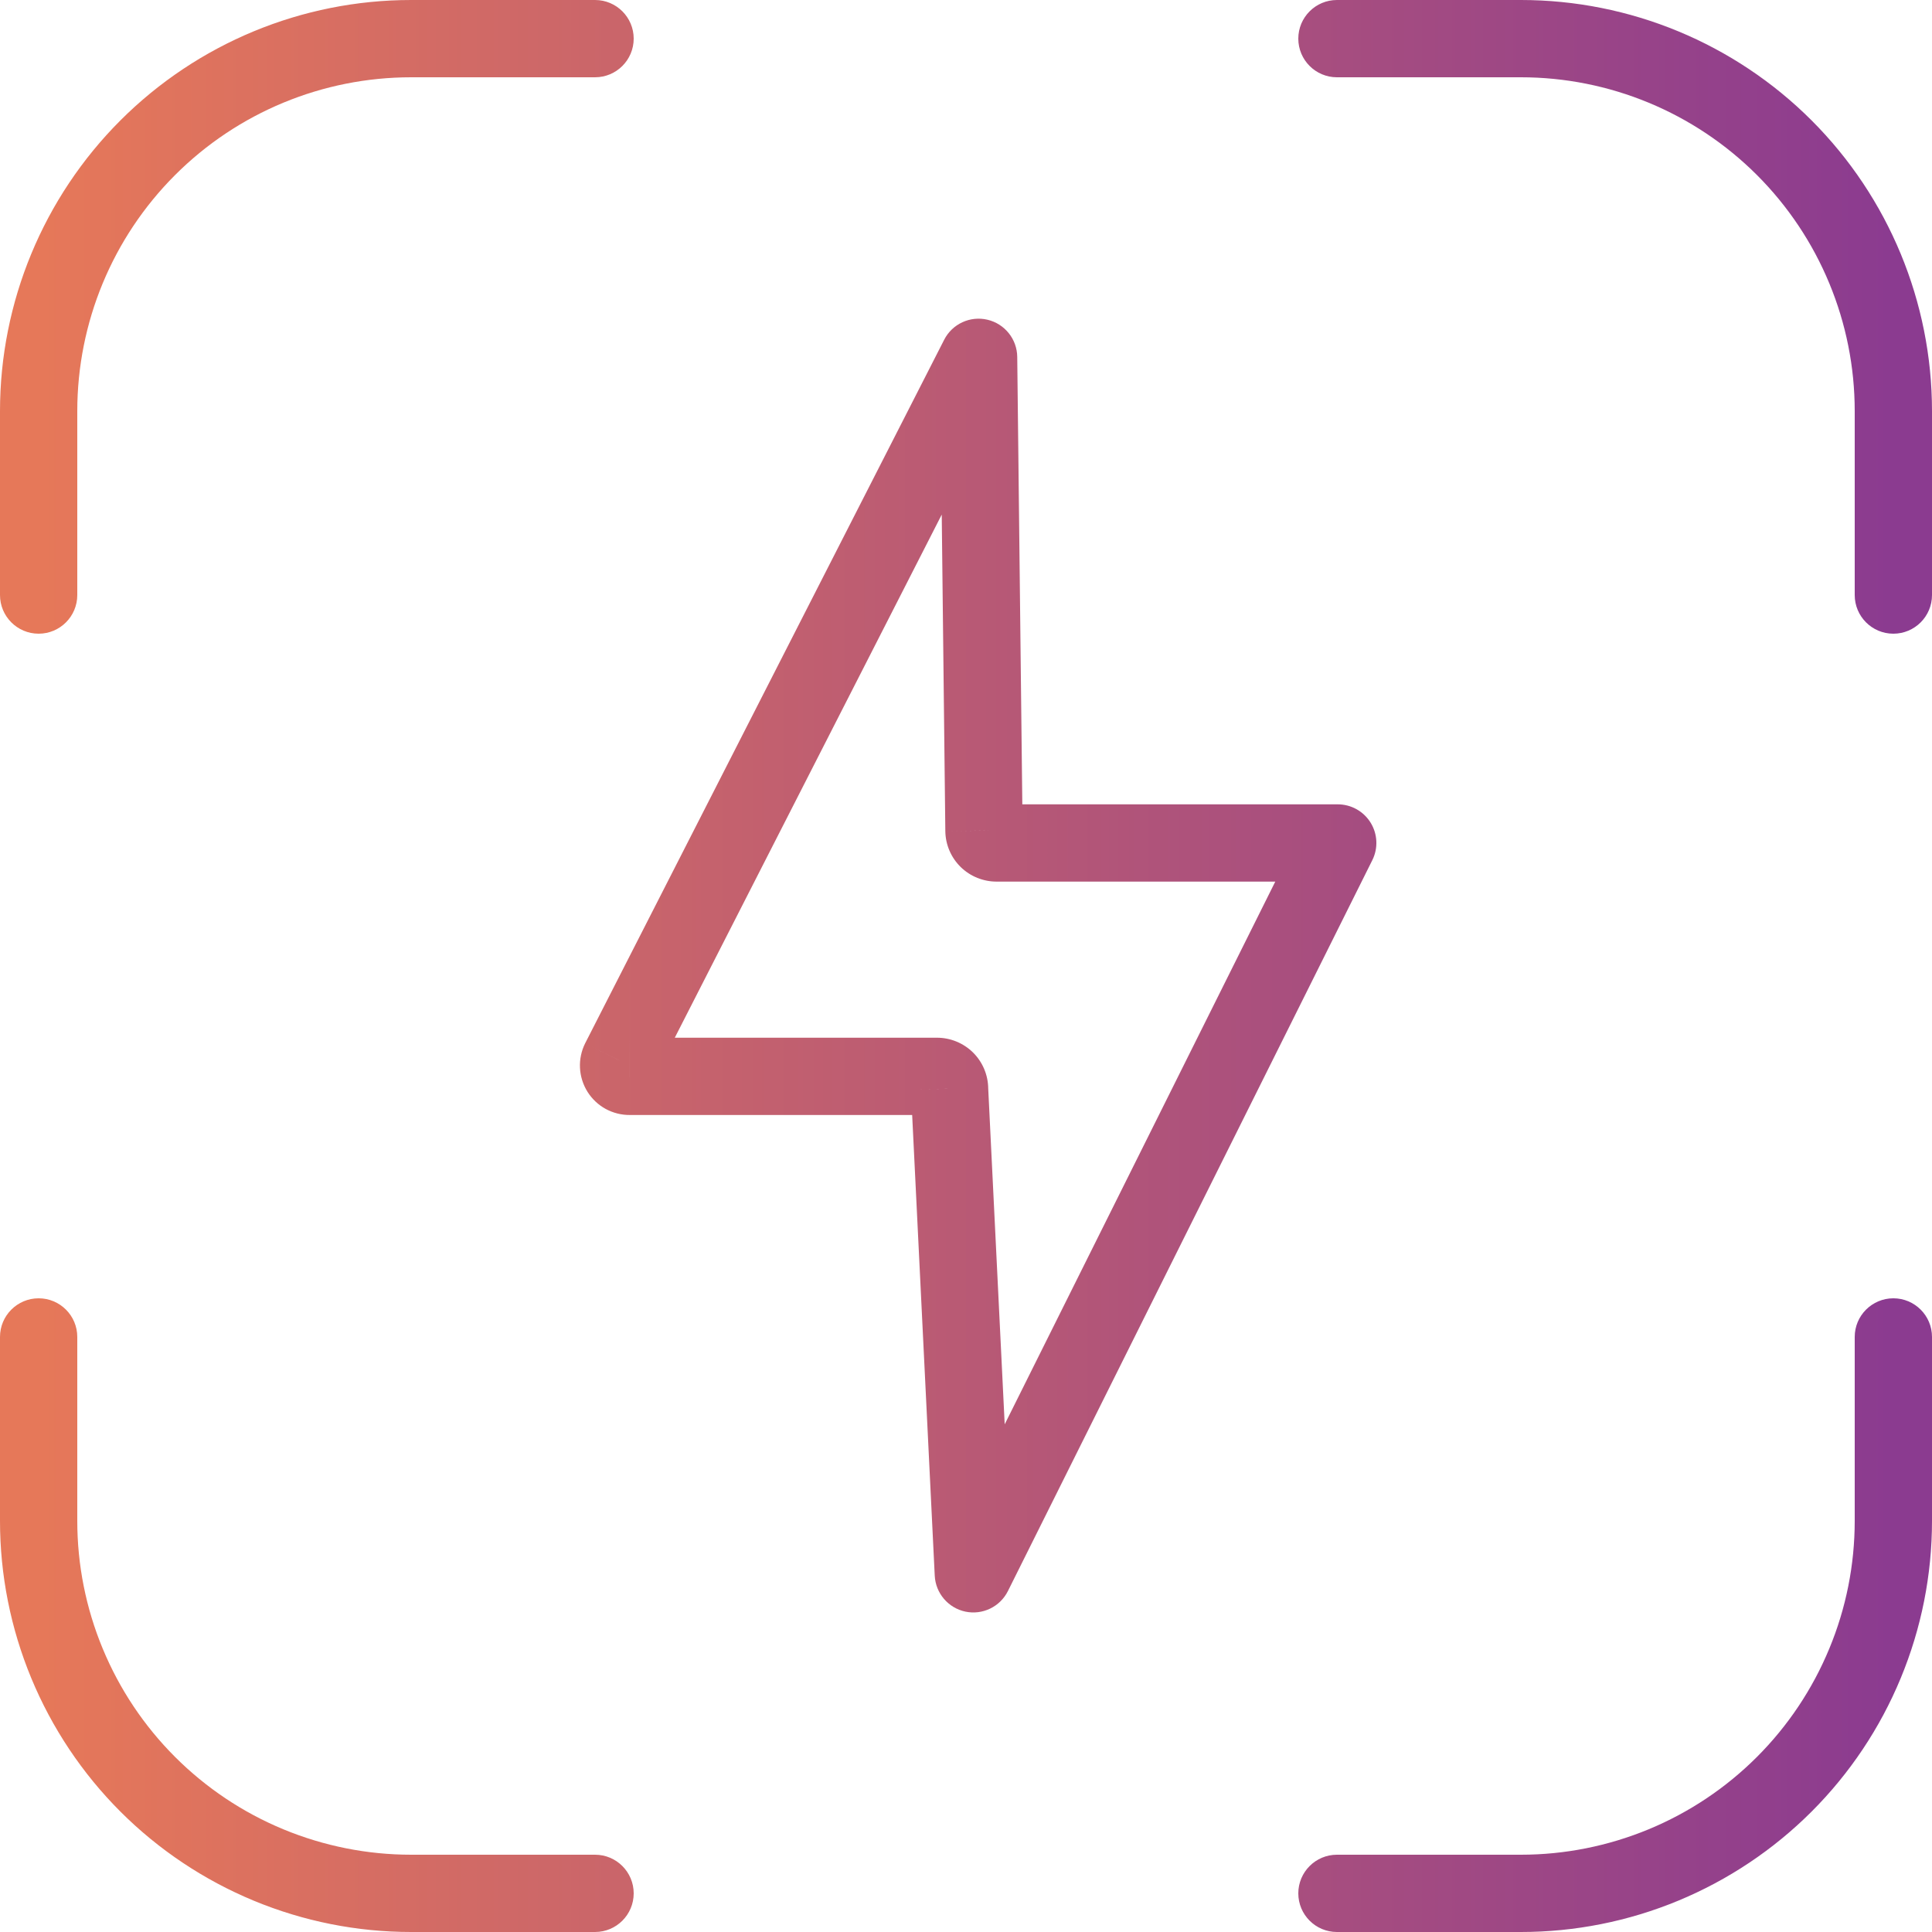 <?xml version="1.0" encoding="UTF-8"?> <svg xmlns="http://www.w3.org/2000/svg" width="50" height="50" viewBox="0 0 50 50" fill="none"> <path d="M15.4 50C15.952 50 16.4 49.552 16.4 49C16.4 48.448 15.952 48 15.4 48V50ZM10.64 49L10.64 48L10.64 49ZM1 39.36L2 39.36V39.36H1ZM2 34.6C2 34.048 1.552 33.6 1 33.6C0.448 33.6 7.48696e-10 34.048 7.48696e-10 34.6H2ZM34.6 0C34.048 0 33.6 0.448 33.6 1C33.6 1.552 34.048 2 34.6 2V0ZM49 10.64H48H49ZM48 15.4C48 15.952 48.448 16.4 49 16.4C49.552 16.4 50 15.952 50 15.4H48ZM34.6 48C34.048 48 33.6 48.448 33.6 49C33.6 49.552 34.048 50 34.6 50V48ZM39.361 49V48V49ZM49 39.36L48 39.36L48 39.36L49 39.36ZM50 34.6C50 34.048 49.552 33.6 49 33.6C48.448 33.6 48 34.048 48 34.6H50ZM0 15.4C0 15.952 0.448 16.4 1 16.4C1.552 16.4 2 15.952 2 15.4H0ZM15.4 2C15.952 2 16.4 1.552 16.4 1C16.4 0.448 15.952 0 15.4 0V2ZM25.19 40.73L24.191 40.779C24.214 41.233 24.54 41.615 24.985 41.709C25.43 41.802 25.882 41.583 26.085 41.176L25.19 40.73ZM24.575 28.179L23.575 28.185C23.575 28.199 23.575 28.214 23.576 28.228L24.575 28.179ZM24.248 27.856L24.248 28.856L24.254 28.856L24.248 27.856ZM16.294 27.856L16.294 26.856L16.284 26.856L16.294 27.856ZM16.038 27.448L15.147 26.994L15.142 27.004L16.038 27.448ZM25.326 9.248L26.326 9.236C26.321 8.776 26.002 8.379 25.554 8.274C25.106 8.169 24.644 8.383 24.435 8.793L25.326 9.248ZM25.465 21.497L24.465 21.508L24.465 21.512L25.465 21.497ZM25.791 21.816L25.791 20.816L25.784 20.816L25.791 21.816ZM34.62 21.816L35.515 22.262C35.67 21.952 35.653 21.584 35.471 21.29C35.288 20.995 34.967 20.816 34.62 20.816V21.816ZM15.4 48H10.64V50H15.4V48ZM10.64 48C9.505 48 8.382 47.776 7.333 47.342L6.568 49.19C7.859 49.725 9.242 50 10.64 50L10.64 48ZM7.333 47.342C6.285 46.908 5.333 46.272 4.53 45.469L3.116 46.884C4.104 47.872 5.277 48.655 6.568 49.19L7.333 47.342ZM4.53 45.469C3.728 44.667 3.092 43.715 2.658 42.666L0.81 43.432C1.345 44.723 2.128 45.896 3.116 46.884L4.53 45.469ZM2.658 42.666C2.223 41.618 2 40.495 2 39.36L8.2618e-10 39.36C-1.73927e-05 40.758 0.275 42.141 0.81 43.432L2.658 42.666ZM2 39.36V34.6H7.48696e-10V39.36H2ZM34.6 2H39.361V0H34.6V2ZM39.361 2C41.652 2 43.849 2.91 45.47 4.53L46.884 3.116C44.889 1.121 42.182 0 39.361 0V2ZM45.47 4.53C47.09 6.151 48 8.348 48 10.64L50 10.64C50 7.818 48.879 5.112 46.884 3.116L45.47 4.53ZM48 10.64V15.4H50V10.64H48ZM34.6 50H39.361V48H34.6V50ZM39.361 50C40.758 50 42.141 49.725 43.432 49.19L42.667 47.342C41.618 47.776 40.495 48 39.361 48L39.361 50ZM43.432 49.19C44.723 48.655 45.896 47.872 46.884 46.884L45.47 45.469C44.667 46.272 43.715 46.908 42.667 47.342L43.432 49.19ZM46.884 46.884C47.872 45.896 48.656 44.723 49.19 43.432L47.342 42.666C46.908 43.715 46.272 44.667 45.47 45.469L46.884 46.884ZM49.19 43.432C49.725 42.141 50 40.758 50 39.36L48 39.36C48 40.495 47.777 41.618 47.342 42.666L49.19 43.432ZM50 39.36V34.6H48V39.36H50ZM2 15.4V10.64H0V15.4H2ZM2 10.64C2 8.348 2.91 6.151 4.531 4.53L3.116 3.116C1.121 5.112 0 7.818 0 10.64H2ZM4.531 4.53C6.151 2.91 8.348 2 10.64 2V0C7.818 0 5.112 1.121 3.116 3.116L4.531 4.53ZM10.64 2H15.4V0H10.64V2ZM26.189 40.681L25.573 28.13L23.576 28.228L24.191 40.779L26.189 40.681ZM25.575 28.172C25.572 27.821 25.431 27.485 25.181 27.238L23.775 28.661C23.648 28.535 23.576 28.364 23.575 28.185L25.575 28.172ZM25.181 27.238C24.931 26.992 24.593 26.854 24.242 26.856L24.254 28.856C24.075 28.857 23.903 28.787 23.775 28.661L25.181 27.238ZM24.248 26.856H16.294V28.856H24.248V26.856ZM16.284 26.856C16.407 26.855 16.528 26.885 16.636 26.944L15.675 28.699C15.868 28.804 16.084 28.858 16.303 28.856L16.284 26.856ZM16.636 26.944C16.743 27.003 16.834 27.088 16.899 27.193L15.204 28.255C15.321 28.441 15.483 28.594 15.675 28.699L16.636 26.944ZM16.899 27.193C16.964 27.297 17.002 27.416 17.008 27.538L15.01 27.637C15.021 27.856 15.088 28.069 15.204 28.255L16.899 27.193ZM17.008 27.538C17.014 27.661 16.988 27.783 16.934 27.893L15.142 27.004C15.045 27.2 14.999 27.418 15.01 27.637L17.008 27.538ZM16.929 27.903L26.217 9.702L24.435 8.793L15.147 26.994L16.929 27.903ZM24.326 9.259L24.465 21.508L26.465 21.485L26.326 9.236L24.326 9.259ZM24.465 21.512C24.47 21.861 24.613 22.194 24.863 22.439L26.261 21.008C26.389 21.133 26.462 21.303 26.465 21.482L24.465 21.512ZM24.863 22.439C25.113 22.683 25.45 22.818 25.799 22.816L25.784 20.816C25.962 20.814 26.134 20.884 26.261 21.008L24.863 22.439ZM25.791 22.816H34.62V20.816H25.791V22.816ZM33.725 21.37L24.295 40.284L26.085 41.176L35.515 22.262L33.725 21.37Z" fill="url(#paint0_linear)"></path> <defs> <linearGradient id="paint0_linear" x1="1" y1="25" x2="49" y2="25" gradientUnits="userSpaceOnUse"> <stop stop-color="#E67859"></stop> <stop offset="1" stop-color="#8B3B90"></stop> </linearGradient> </defs> </svg> 